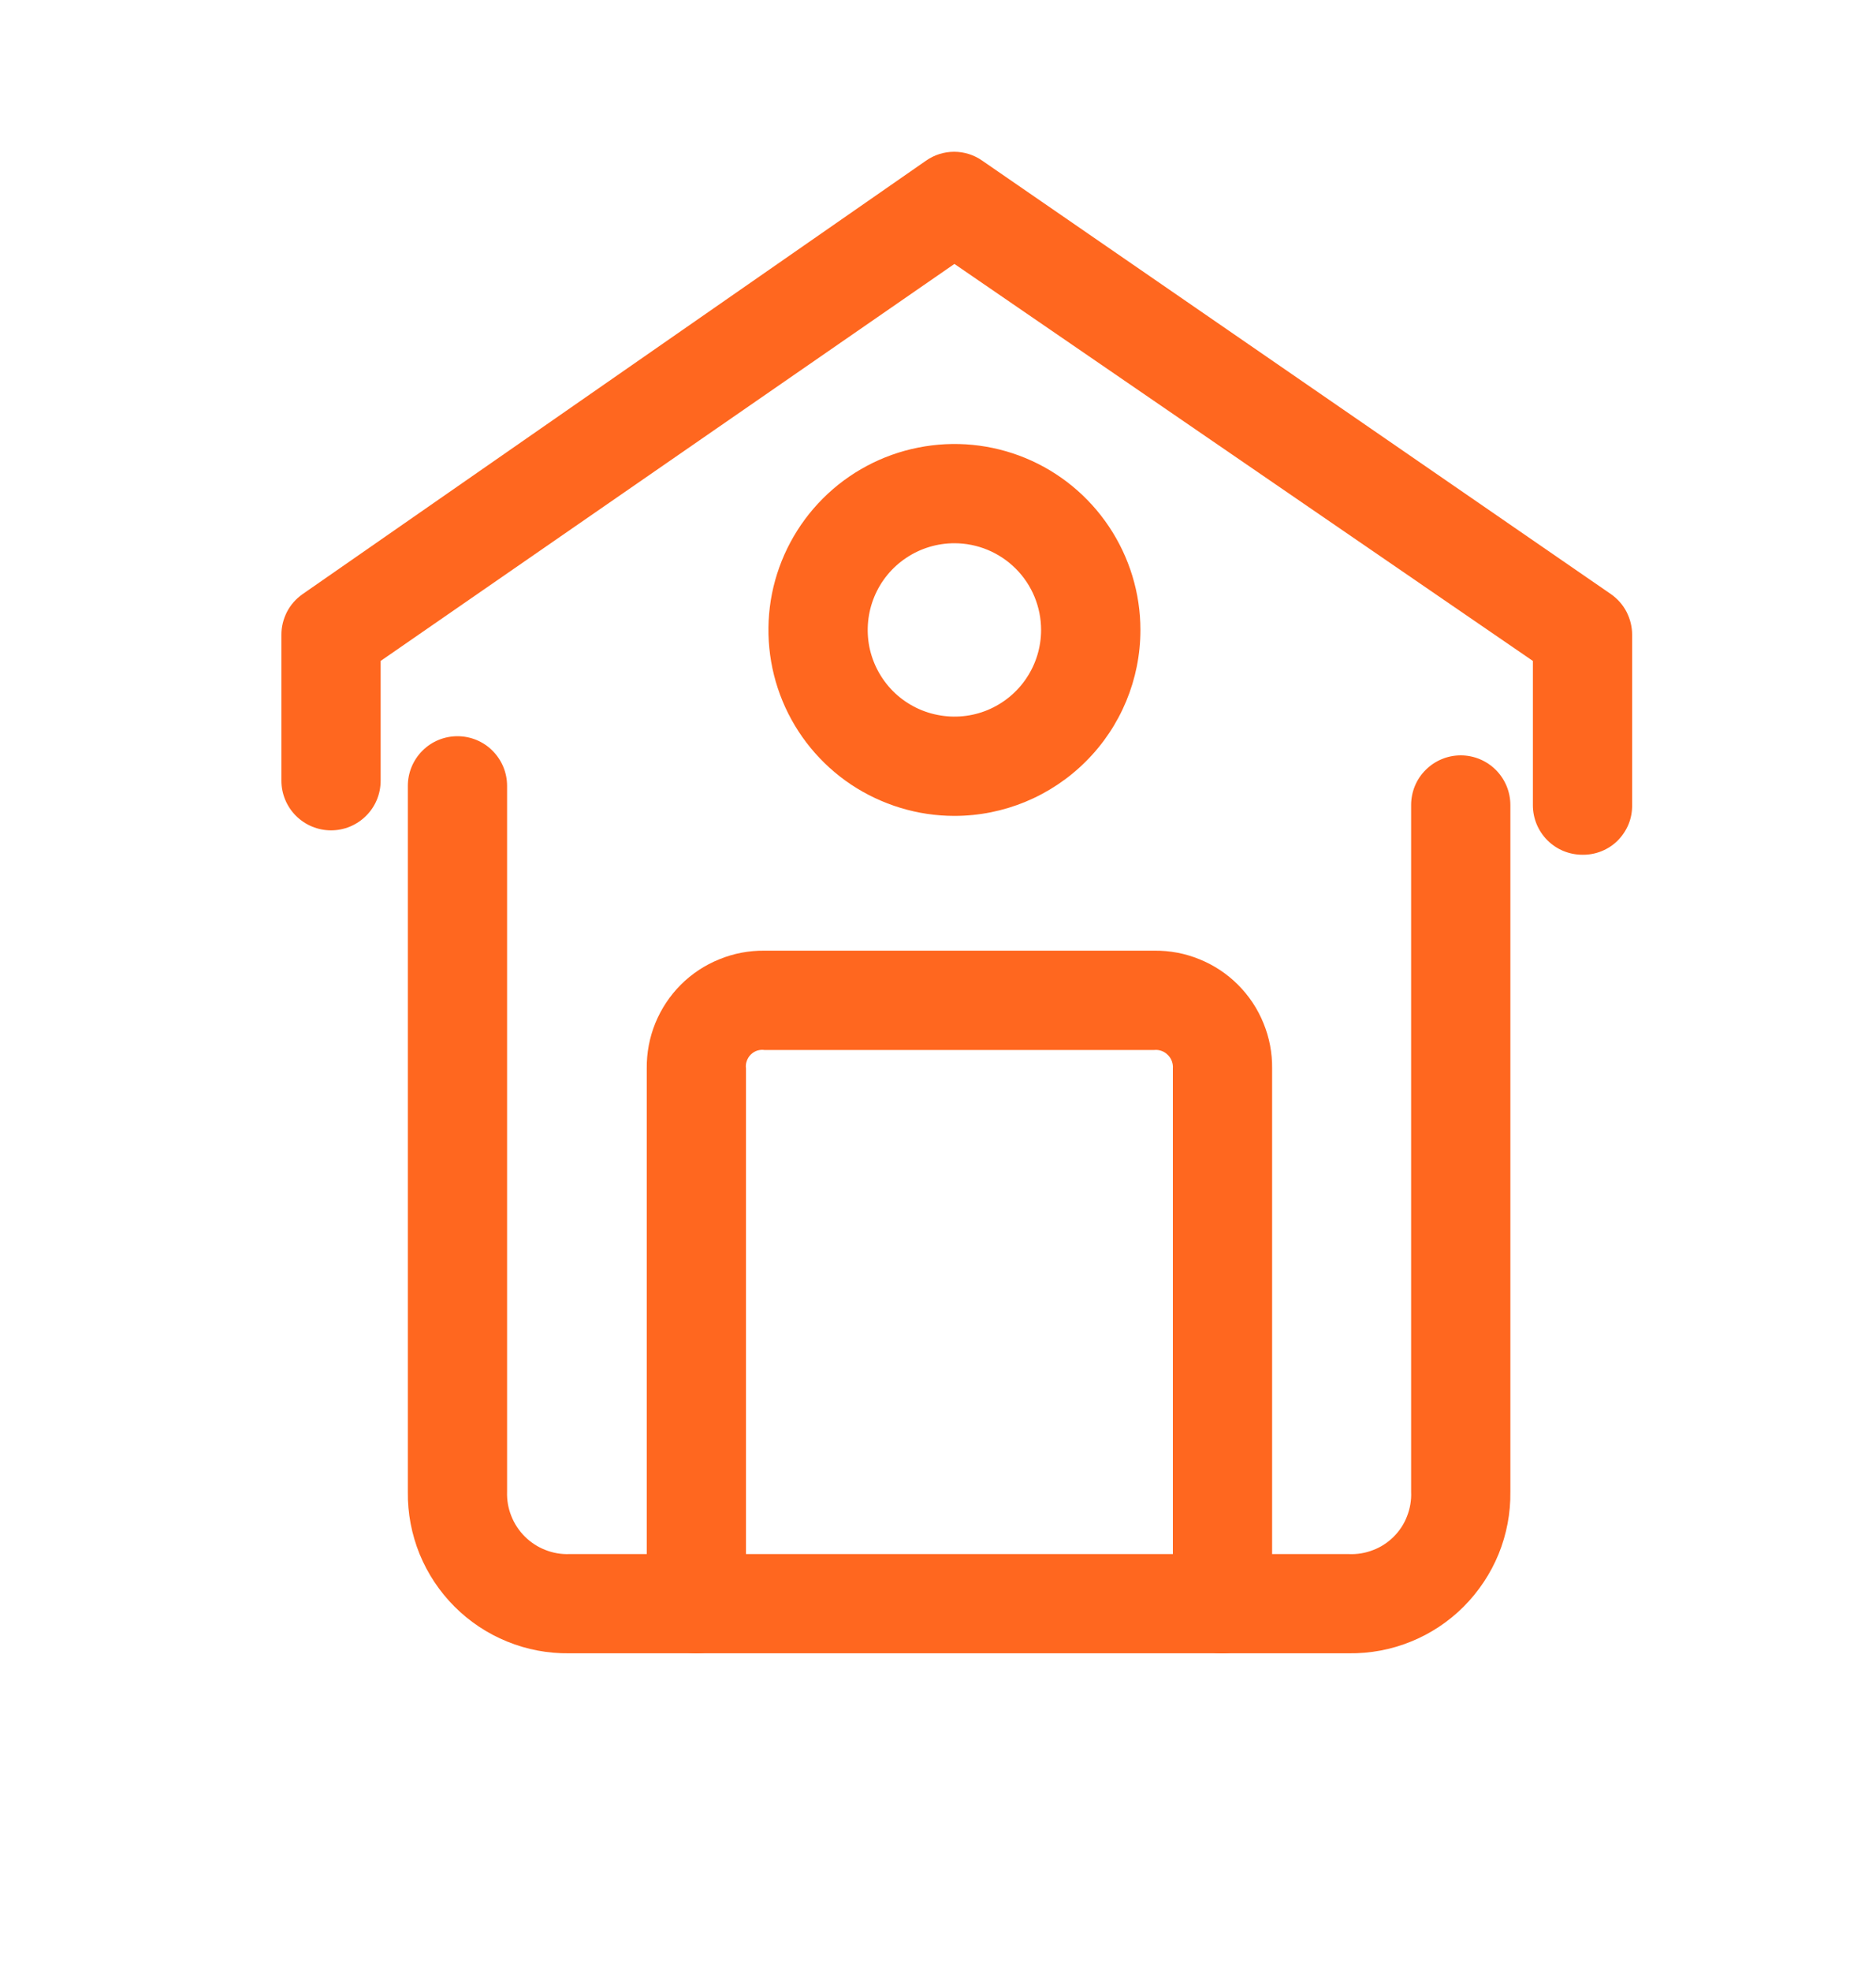 <svg width="20" height="21" viewBox="0 0 20 21" fill="none" xmlns="http://www.w3.org/2000/svg">
<path d="M16.871 9.107C16.73 9.107 16.596 9.052 16.497 8.953C16.397 8.853 16.342 8.719 16.342 8.579V7.042L10.175 2.812L4.058 7.042V8.318C4.058 8.458 4.003 8.593 3.903 8.692C3.804 8.791 3.67 8.847 3.529 8.847C3.389 8.847 3.254 8.791 3.155 8.692C3.056 8.593 3 8.458 3 8.318V6.767C2.999 6.681 3.02 6.597 3.059 6.52C3.098 6.444 3.156 6.379 3.226 6.33L9.872 1.712C9.96 1.65 10.065 1.617 10.172 1.617C10.279 1.617 10.384 1.65 10.472 1.712L17.174 6.33C17.244 6.379 17.302 6.444 17.341 6.52C17.38 6.597 17.401 6.681 17.4 6.767V8.579C17.401 8.648 17.388 8.718 17.362 8.782C17.335 8.847 17.296 8.905 17.247 8.955C17.198 9.004 17.139 9.043 17.074 9.069C17.01 9.095 16.941 9.108 16.871 9.107Z" fill="#FF671F"/>
<path d="M13.033 17.616C12.963 17.617 12.894 17.604 12.829 17.578C12.764 17.552 12.706 17.513 12.656 17.463C12.607 17.414 12.568 17.356 12.542 17.291C12.516 17.226 12.503 17.157 12.504 17.087V11.384C12.506 11.357 12.502 11.331 12.493 11.306C12.484 11.281 12.469 11.258 12.45 11.24C12.432 11.221 12.409 11.206 12.384 11.197C12.359 11.188 12.332 11.184 12.306 11.187H8.15C8.124 11.183 8.097 11.186 8.071 11.194C8.045 11.203 8.022 11.218 8.003 11.237C7.984 11.256 7.97 11.279 7.961 11.305C7.952 11.33 7.949 11.357 7.953 11.384V17.087C7.953 17.228 7.897 17.362 7.798 17.461C7.699 17.561 7.564 17.616 7.424 17.616C7.283 17.616 7.149 17.561 7.05 17.461C6.95 17.362 6.895 17.228 6.895 17.087V11.384C6.893 11.219 6.924 11.055 6.986 10.902C7.049 10.748 7.141 10.609 7.258 10.492C7.375 10.375 7.514 10.283 7.668 10.221C7.821 10.158 7.985 10.127 8.15 10.129H12.306C12.472 10.127 12.636 10.158 12.789 10.221C12.942 10.283 13.081 10.375 13.198 10.492C13.315 10.609 13.408 10.748 13.47 10.902C13.533 11.055 13.564 11.219 13.562 11.384V17.087C13.562 17.228 13.506 17.362 13.407 17.461C13.308 17.561 13.173 17.616 13.033 17.616Z" fill="#FF671F"/>
<path d="M14.38 17.615H6.069C5.842 17.618 5.617 17.576 5.407 17.49C5.197 17.405 5.006 17.278 4.846 17.118C4.685 16.957 4.559 16.767 4.473 16.557C4.388 16.347 4.345 16.122 4.348 15.895V8.373C4.348 8.232 4.404 8.098 4.503 7.999C4.602 7.899 4.737 7.844 4.877 7.844C5.017 7.844 5.152 7.899 5.251 7.999C5.35 8.098 5.406 8.232 5.406 8.373V15.895C5.403 15.983 5.418 16.07 5.451 16.152C5.483 16.234 5.532 16.308 5.594 16.37C5.656 16.432 5.73 16.481 5.812 16.513C5.894 16.546 5.981 16.561 6.069 16.558H14.38C14.469 16.562 14.557 16.547 14.639 16.515C14.721 16.484 14.796 16.435 14.858 16.373C14.921 16.31 14.97 16.236 15.001 16.153C15.033 16.071 15.048 15.983 15.044 15.895V8.577C15.044 8.437 15.099 8.302 15.199 8.203C15.298 8.104 15.432 8.048 15.573 8.048C15.713 8.048 15.848 8.104 15.947 8.203C16.046 8.302 16.102 8.437 16.102 8.577V15.895C16.105 16.122 16.062 16.347 15.977 16.557C15.891 16.767 15.764 16.957 15.604 17.118C15.444 17.278 15.253 17.405 15.043 17.49C14.832 17.576 14.607 17.618 14.38 17.615Z" fill="#FF671F"/>
<path d="M10.175 8.693C9.783 8.693 9.4 8.576 9.073 8.359C8.747 8.141 8.493 7.832 8.343 7.47C8.193 7.108 8.154 6.709 8.23 6.325C8.307 5.941 8.496 5.588 8.773 5.311C9.05 5.034 9.404 4.845 9.788 4.769C10.173 4.692 10.571 4.731 10.934 4.881C11.296 5.031 11.605 5.285 11.823 5.611C12.041 5.937 12.158 6.32 12.158 6.712C12.158 7.237 11.949 7.741 11.577 8.112C11.205 8.484 10.701 8.693 10.175 8.693ZM10.175 5.788C9.992 5.788 9.813 5.842 9.661 5.944C9.509 6.045 9.391 6.189 9.321 6.358C9.251 6.527 9.233 6.713 9.268 6.892C9.304 7.071 9.392 7.235 9.521 7.365C9.651 7.494 9.815 7.582 9.995 7.617C10.174 7.653 10.36 7.635 10.529 7.565C10.697 7.495 10.842 7.377 10.943 7.225C11.045 7.073 11.099 6.894 11.099 6.712C11.099 6.467 11.002 6.232 10.829 6.059C10.655 5.885 10.42 5.788 10.175 5.788Z" fill="#FF671F"/>
</svg>
